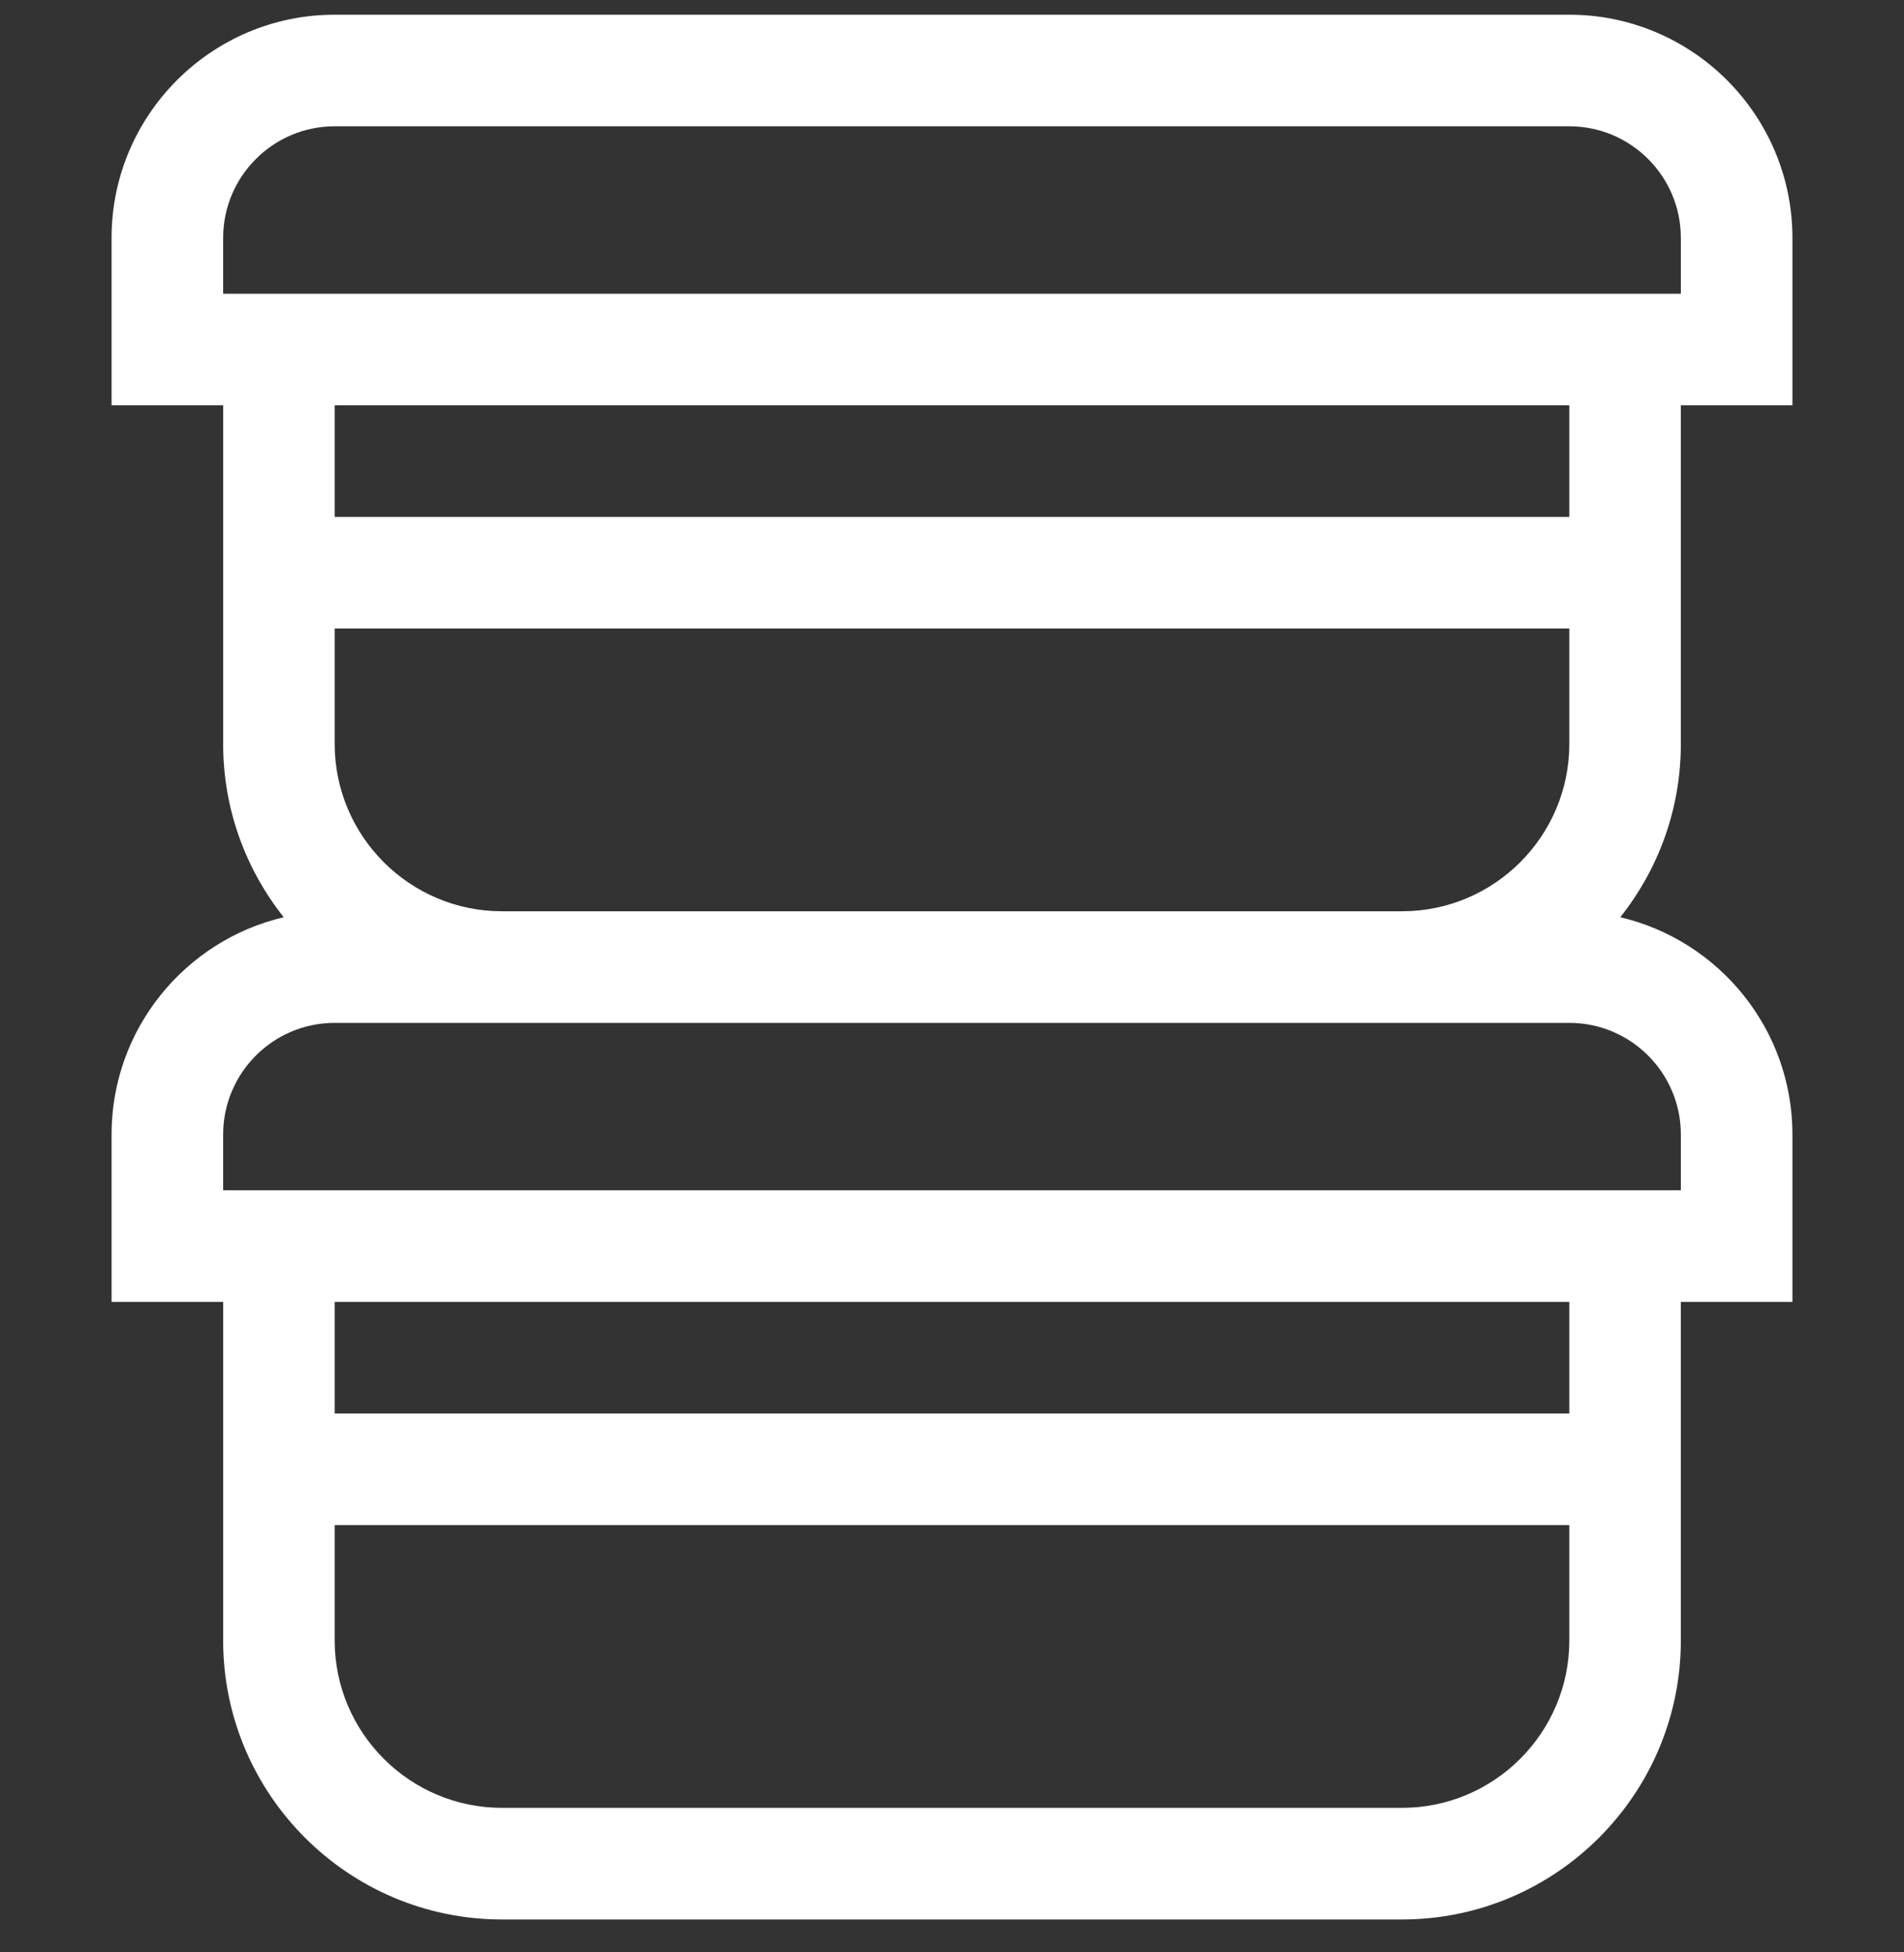 <?xml version="1.0" encoding="UTF-8"?> <svg xmlns="http://www.w3.org/2000/svg" width="40" height="41" viewBox="0 0 40 41" fill="none"><rect x="0" y="0" width="40" height="41" fill="#333333" stroke="none"/><g clip-path="url(#clip0_89_1596)"><path d="M35.312 8.512H37.656V4.996C37.656 2.411 35.553 0.309 32.969 0.309H7.031C4.447 0.309 2.344 2.411 2.344 4.996V8.512H4.688V15.621C4.688 16.996 5.165 18.261 5.961 19.262C3.89 19.747 2.344 21.608 2.344 23.824V27.34H4.688V34.449C4.688 37.68 7.316 40.309 10.547 40.309H29.453C32.684 40.309 35.312 37.68 35.312 34.449V27.34H37.656V23.824C37.656 21.608 36.11 19.747 34.039 19.262C34.835 18.261 35.312 16.996 35.312 15.621V8.512ZM32.969 34.449C32.969 36.388 31.392 37.965 29.453 37.965H10.547C8.608 37.965 7.031 36.388 7.031 34.449V32.027H32.969V34.449ZM32.969 29.684H7.031V27.34H32.969V29.684ZM35.312 23.824V24.996H4.688V23.824C4.688 22.532 5.739 21.48 7.031 21.48H32.969C34.261 21.48 35.312 22.532 35.312 23.824ZM32.969 13.199V15.621C32.969 17.56 31.392 19.137 29.453 19.137H10.547C8.608 19.137 7.031 17.56 7.031 15.621V13.199H32.969ZM7.031 10.855V8.512H32.969V10.855H7.031ZM4.688 6.168V4.996C4.688 3.704 5.739 2.652 7.031 2.652H32.969C34.261 2.652 35.312 3.704 35.312 4.996V6.168H4.688Z" fill="white"></path></g><defs><clipPath id="clip0_89_1596"><rect width="40" height="40" fill="white" transform="translate(0 0.309)"></rect></clipPath></defs></svg> 